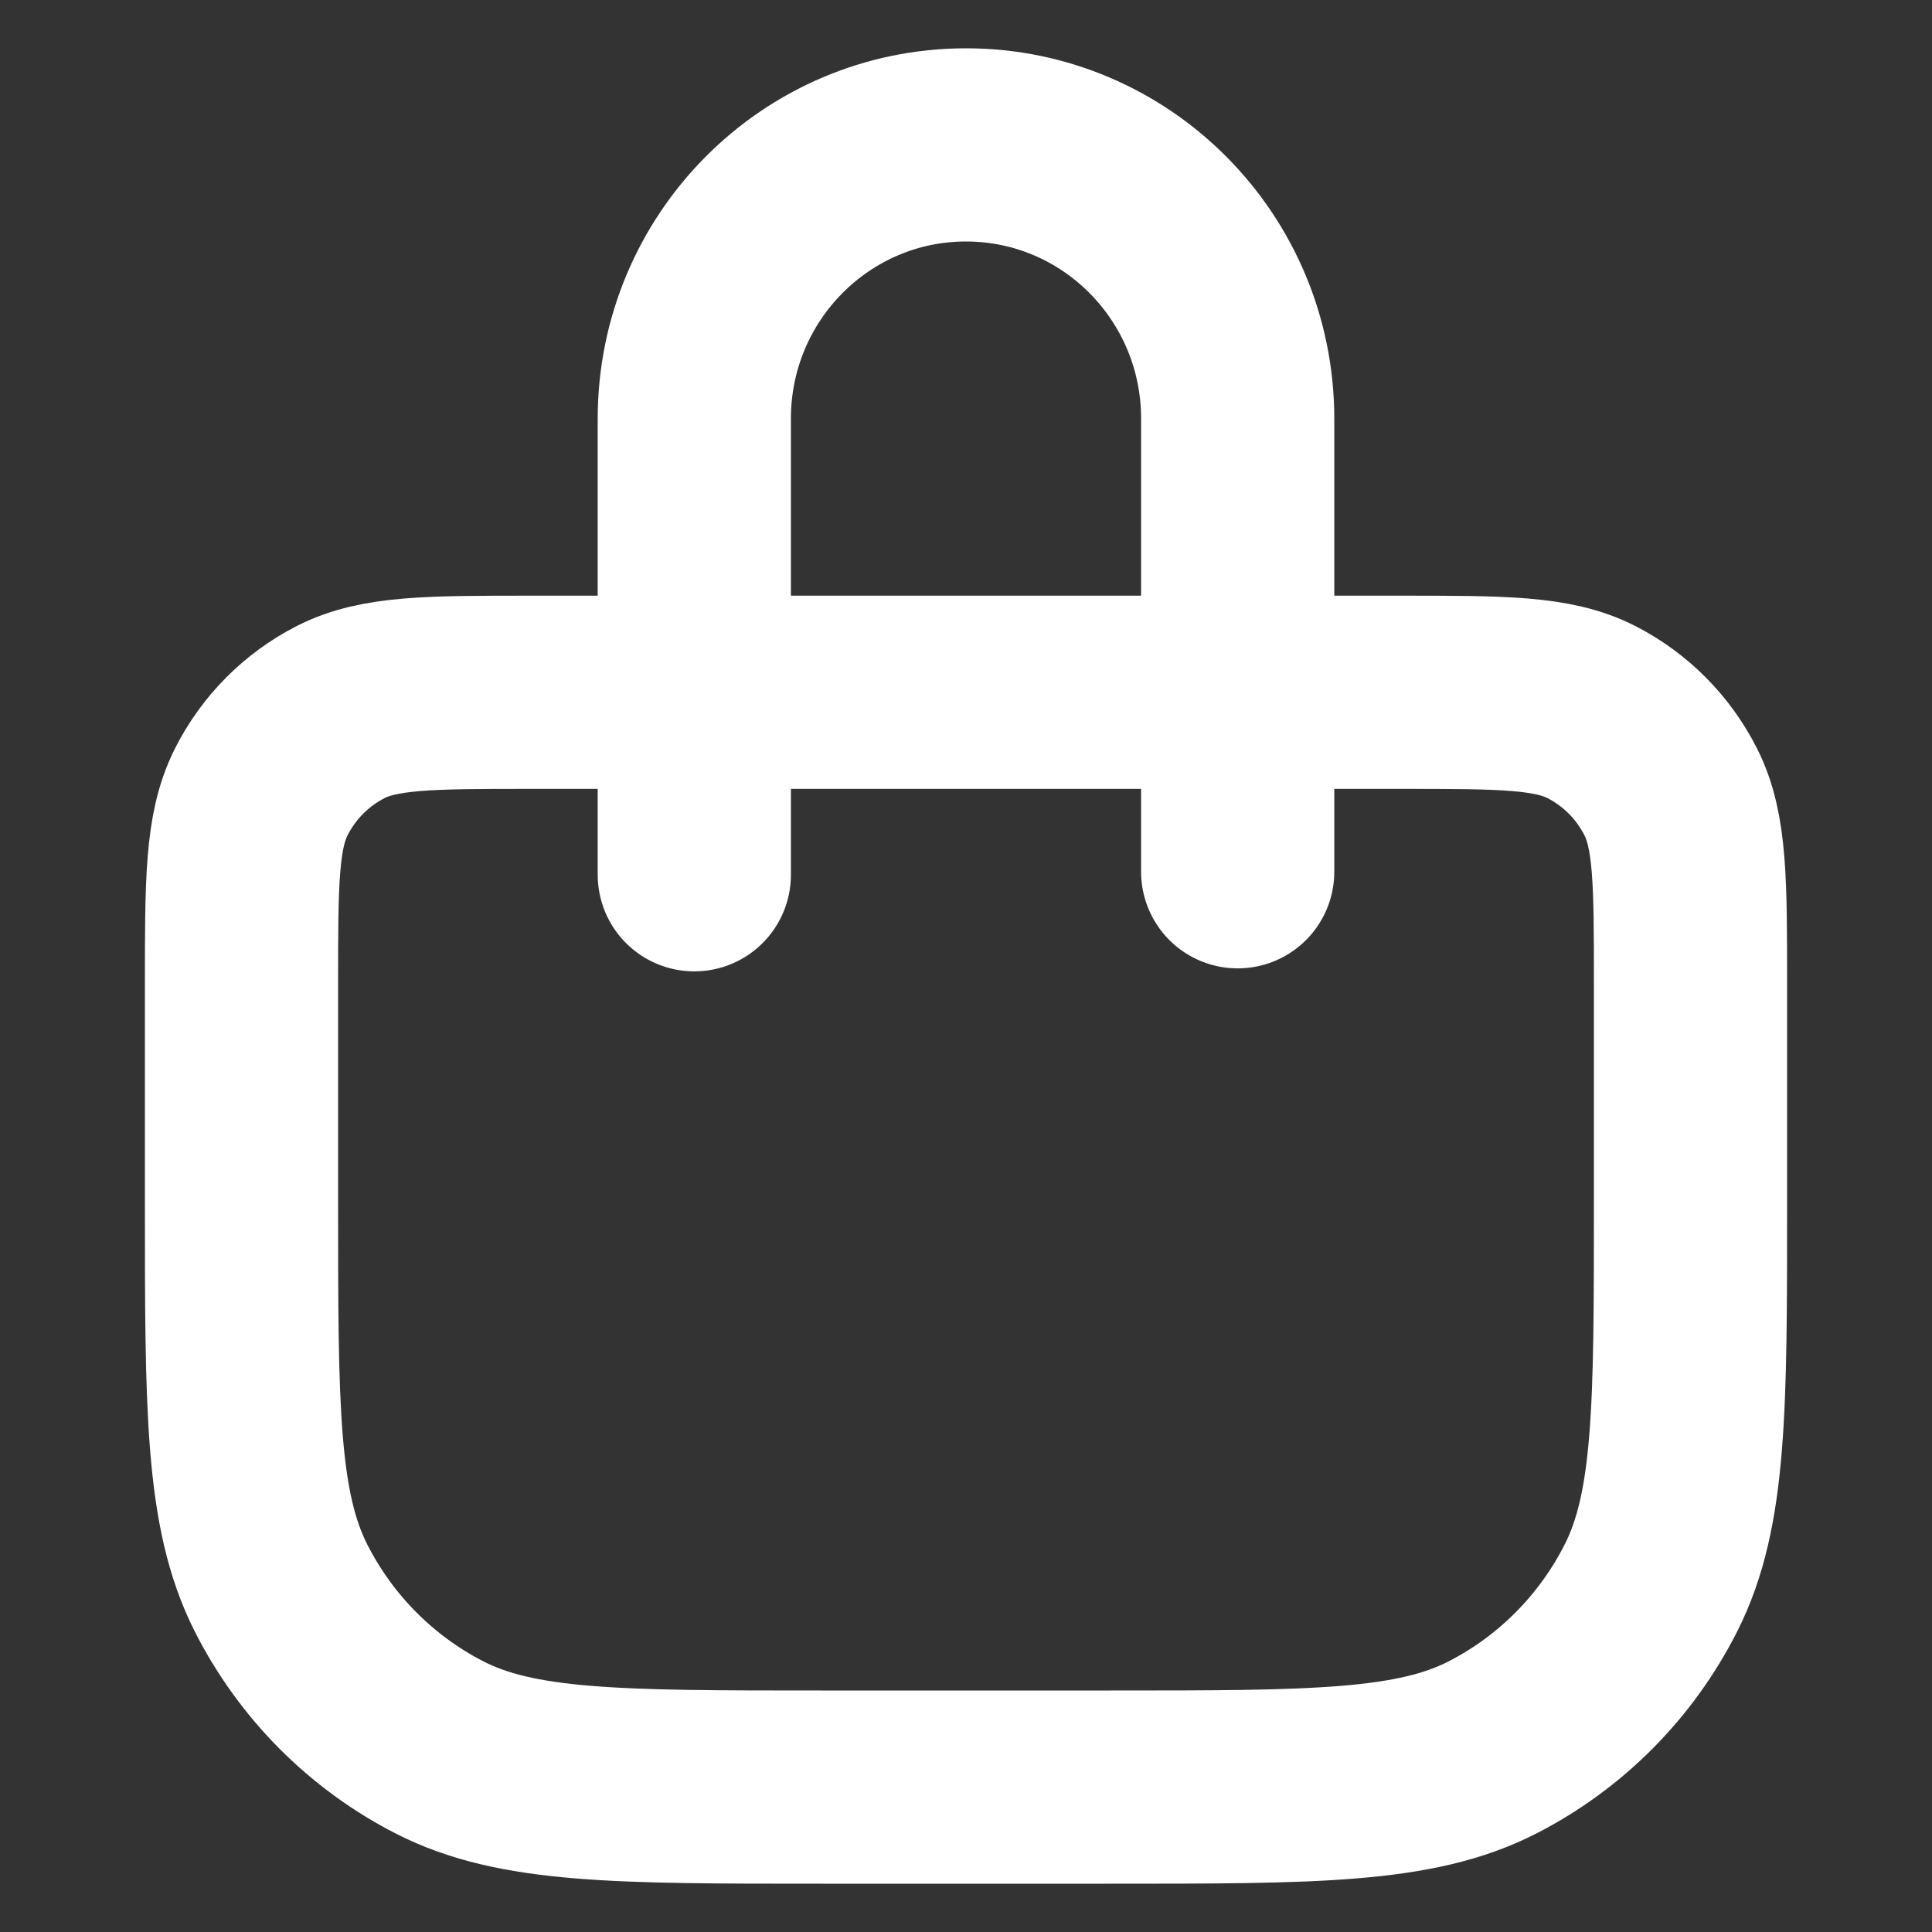 <svg width="40" height="40" viewBox="0 0 40 40" fill="none" xmlns="http://www.w3.org/2000/svg">
<rect x="0" y="0" width="40" height="40" fill="#333333" stroke="none"/>
<path d="M14.375 18.111V8.667C14.375 5.537 16.893 3 20 3C23.107 3 25.625 5.537 25.625 8.667V18.049M17 37H23C27.2 37 29.301 37 30.905 36.176C32.316 35.452 33.463 34.296 34.182 32.875C35 31.258 35 29.143 35 24.911V20.378C35 18.262 35 17.204 34.591 16.396C34.232 15.685 33.658 15.107 32.953 14.745C32.15 14.333 31.1 14.333 29 14.333H11C8.9 14.333 7.85 14.333 7.048 14.745C6.342 15.107 5.768 15.685 5.409 16.396C5 17.204 5 18.262 5 20.378V24.911C5 29.143 5 31.258 5.817 32.875C6.537 34.296 7.684 35.452 9.095 36.176C10.699 37 12.8 37 17 37Z" stroke="white" stroke-width="4" stroke-linecap="round" stroke-linejoin="round"/>
</svg>
